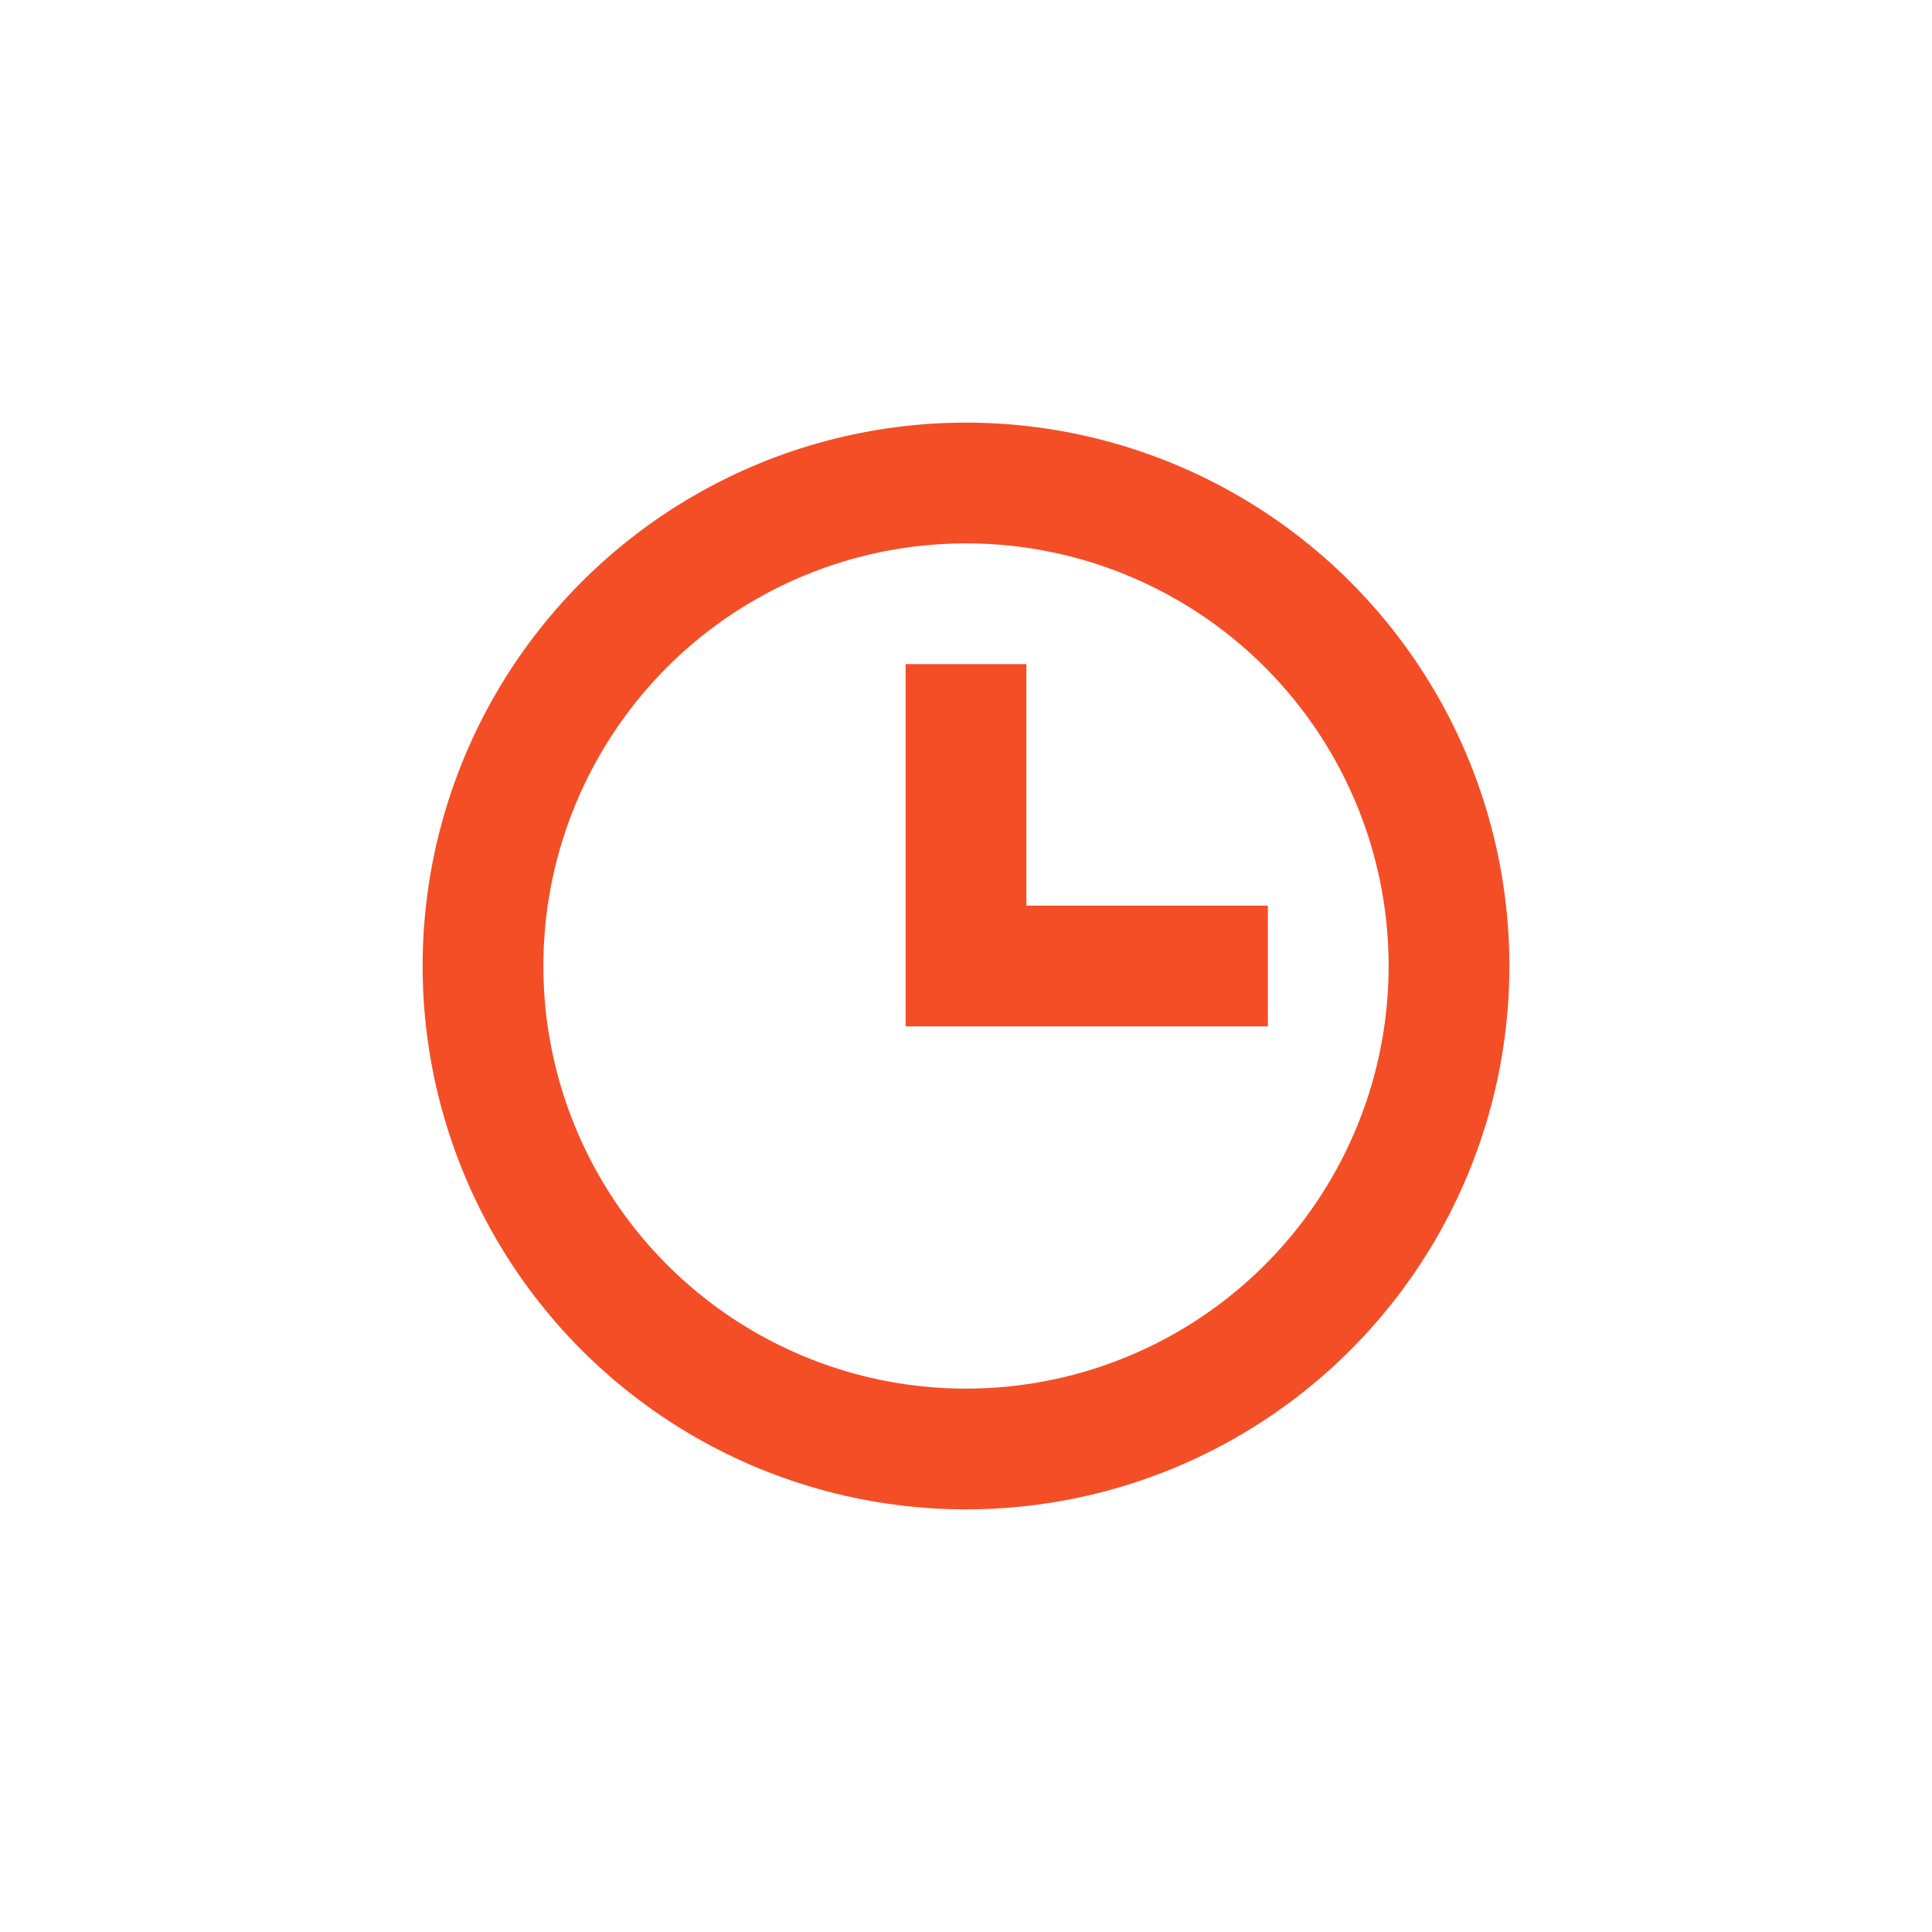 <svg id="Layer_1" data-name="Layer 1" xmlns="http://www.w3.org/2000/svg" viewBox="0 0 32 32"><defs><style>.cls-1{fill:none;stroke:#f44e27;stroke-miterlimit:10;stroke-width:2px;}</style></defs><circle class="cls-1" cx="16" cy="16" r="8"/><polyline class="cls-1" points="16 11 16 16 21 16"/></svg>